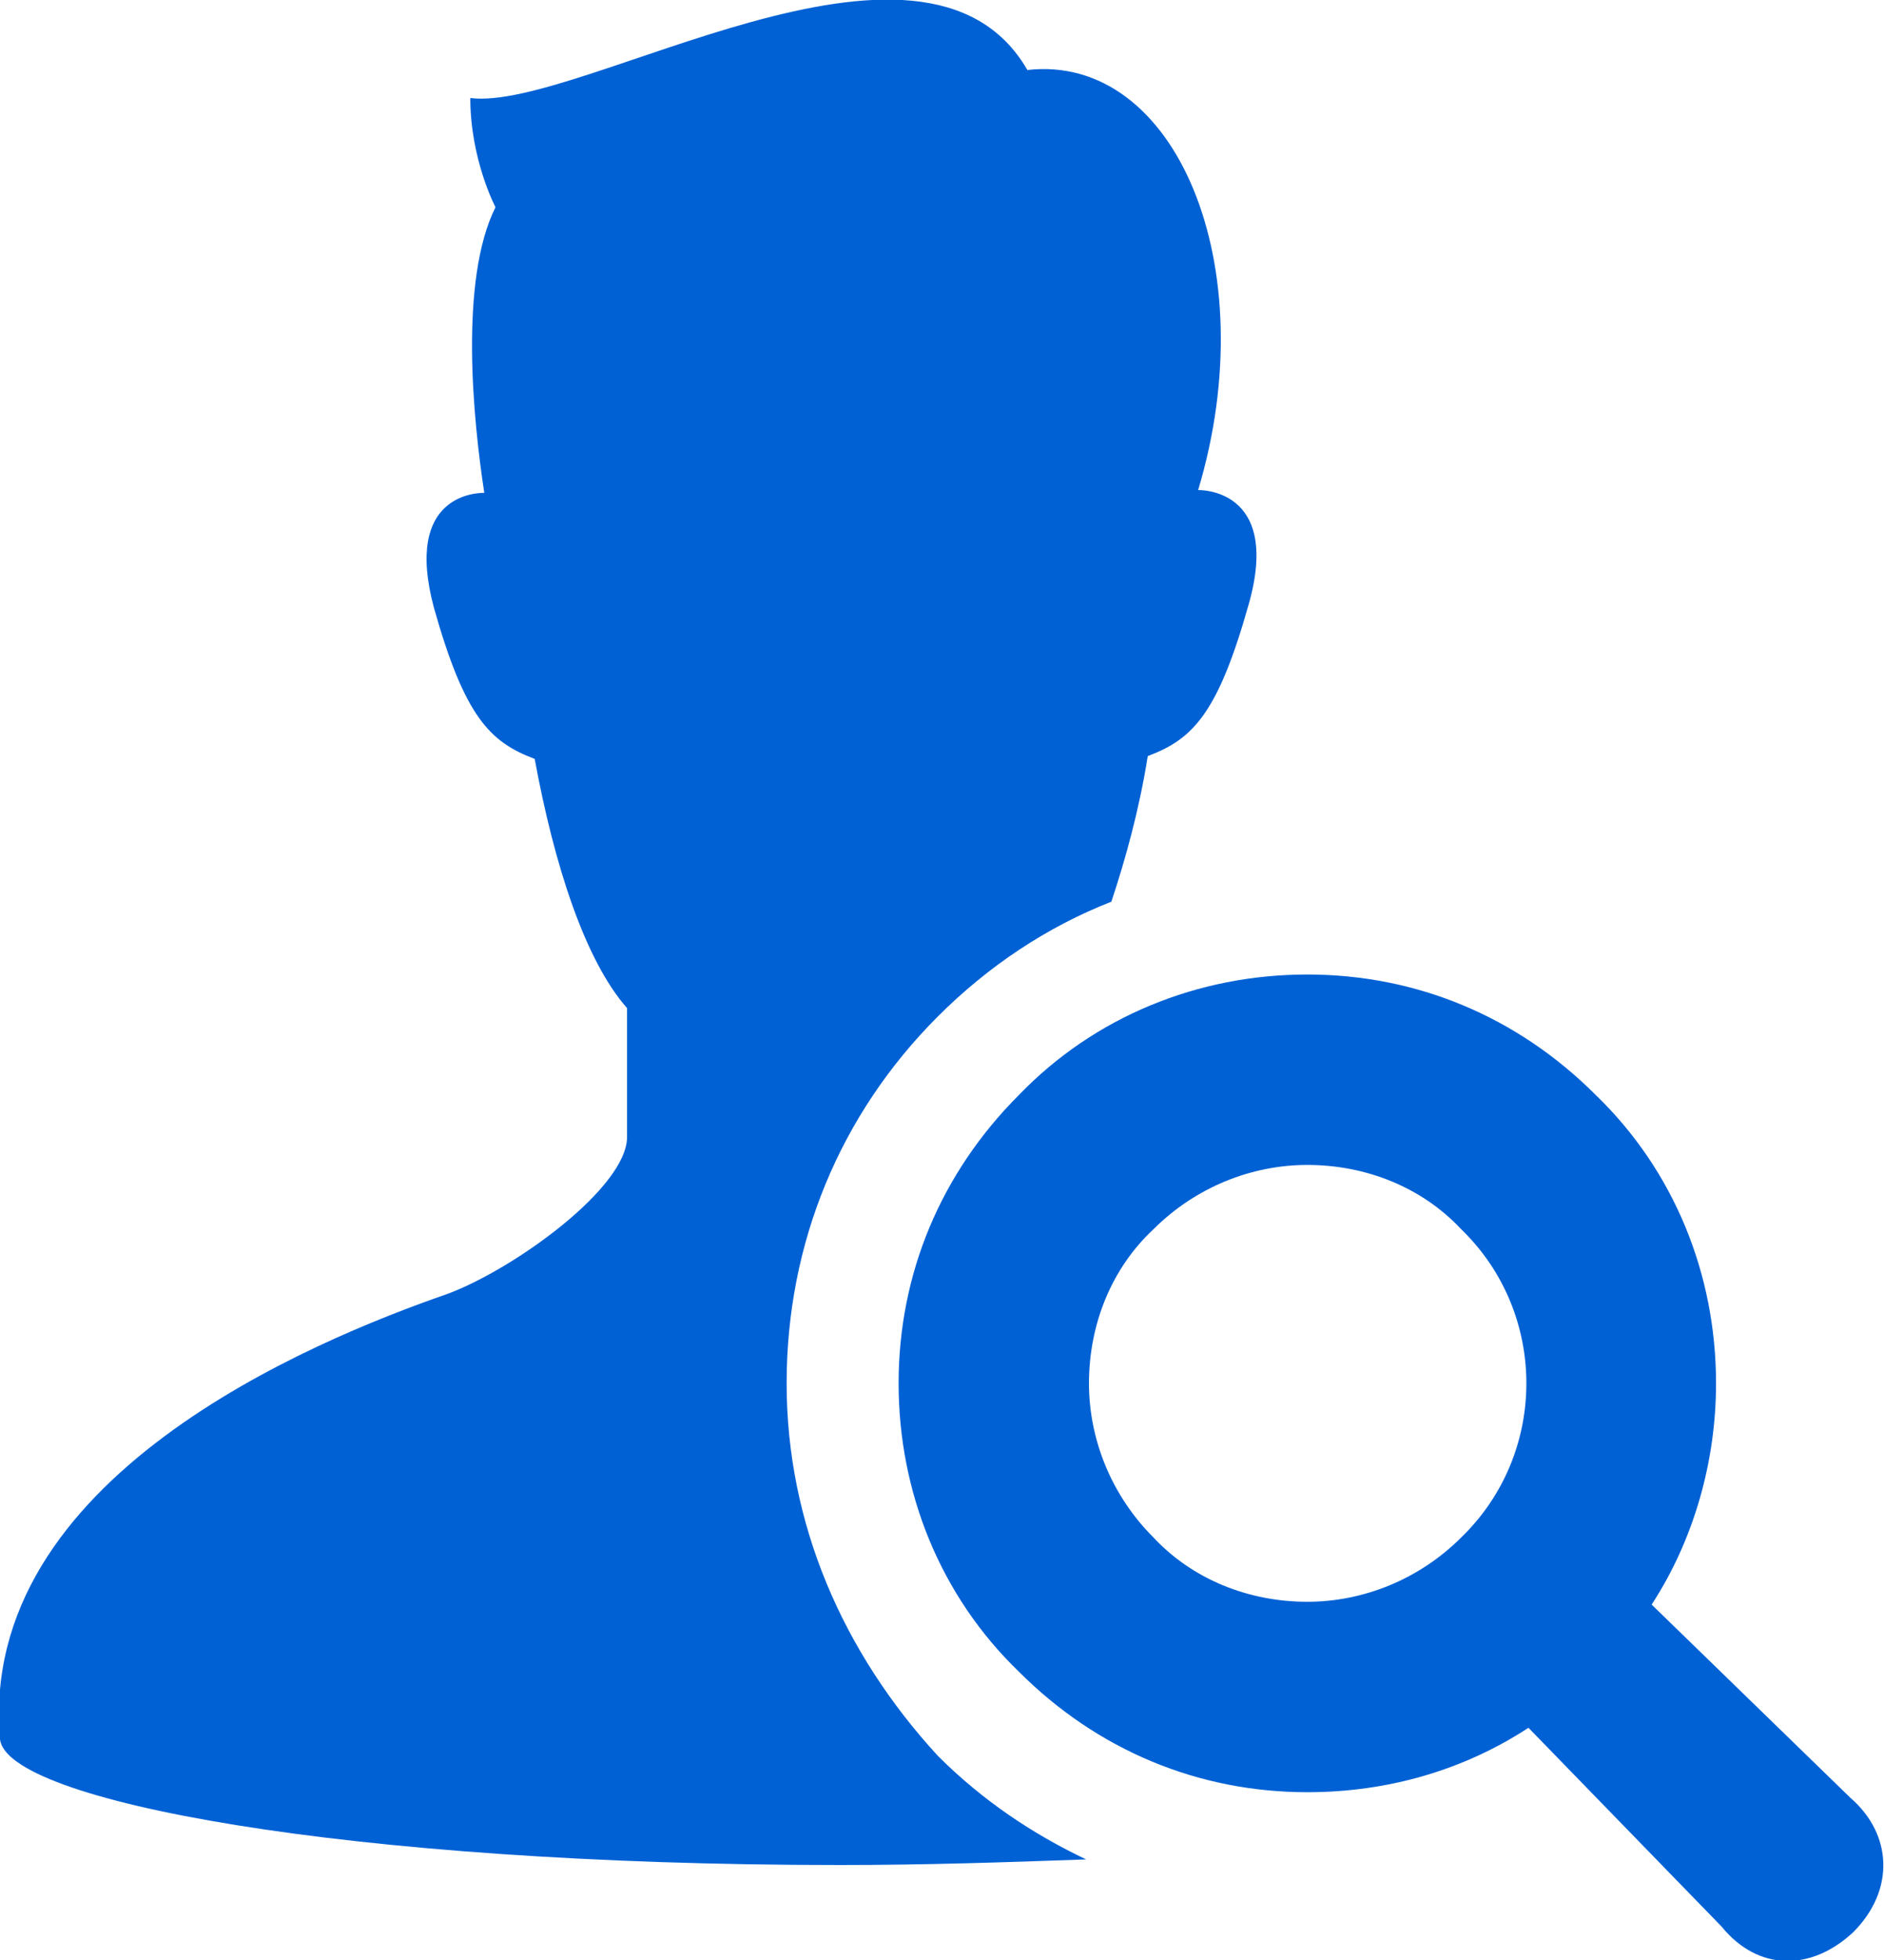 <?xml version="1.0" encoding="utf-8"?>
<!-- Generator: Adobe Illustrator 28.1.0, SVG Export Plug-In . SVG Version: 6.00 Build 0)  -->
<svg version="1.1" id="_x32_" xmlns="http://www.w3.org/2000/svg" xmlns:xlink="http://www.w3.org/1999/xlink" x="0px" y="0px"
	 width="67.3px" height="70px" viewBox="0 0 67.3 70" style="enable-background:new 0 0 67.3 70;" xml:space="preserve">
<style type="text/css">
	.st0{fill:#0061D5;}
</style>
<g>
	<path class="st0" d="M28.1,49.4c0-5,1.9-9.6,5.4-13.1c1.8-1.8,3.9-3.2,6.2-4.1c0.5-1.5,1-3.3,1.3-5.2c1.6-0.6,2.5-1.5,3.6-5.4
		c1.2-4.2-1.8-4.1-1.8-4.1c2.4-8-0.8-15.6-6.1-15C33-3.9,20.7,4,16.8,3.5c0,2.2,0.9,3.9,0.9,3.9c-1.3,2.6-0.8,7.6-0.4,10.2
		c-0.2,0-2.9,0-1.8,4.1c1.1,3.9,2,4.8,3.6,5.4c0.7,3.8,1.8,7.2,3.3,8.9c0,2,0,3.5,0,4.6c0,1.8-4,4.7-6.4,5.6
		c-4.9,1.7-16.8,6.6-16,15.9c0.2,2.2,12.3,4.5,30,4.5c3.1,0,6-0.1,8.8-0.2c-1.9-0.9-3.7-2.1-5.3-3.7C30.1,59,28.1,54.4,28.1,49.4z"
		/>
	<path class="st0" d="M66.1,64.2L59,57.3c1.5-2.3,2.3-5.1,2.3-7.9c0-3.9-1.5-7.6-4.3-10.3c-2.8-2.8-6.4-4.3-10.3-4.3
		c-3.9,0-7.6,1.5-10.3,4.3c-2.8,2.8-4.3,6.4-4.3,10.3c0,3.9,1.5,7.6,4.3,10.3c2.8,2.8,6.4,4.3,10.3,4.3c2.9,0,5.6-0.8,7.9-2.3
		l6.9,7.1c1.3,1.6,3.2,1.6,4.7,0.2C67.7,67.5,67.6,65.5,66.1,64.2z M52.2,54.9c-1.5,1.5-3.5,2.3-5.5,2.3c-2.1,0-4.1-0.8-5.5-2.3
		c-1.5-1.5-2.3-3.5-2.3-5.5c0-2.1,0.8-4.1,2.3-5.5c1.5-1.5,3.5-2.3,5.5-2.3c2.1,0,4.1,0.8,5.5,2.3C55.3,46.9,55.3,51.9,52.2,54.9z"
		/>
</g>
</svg>

